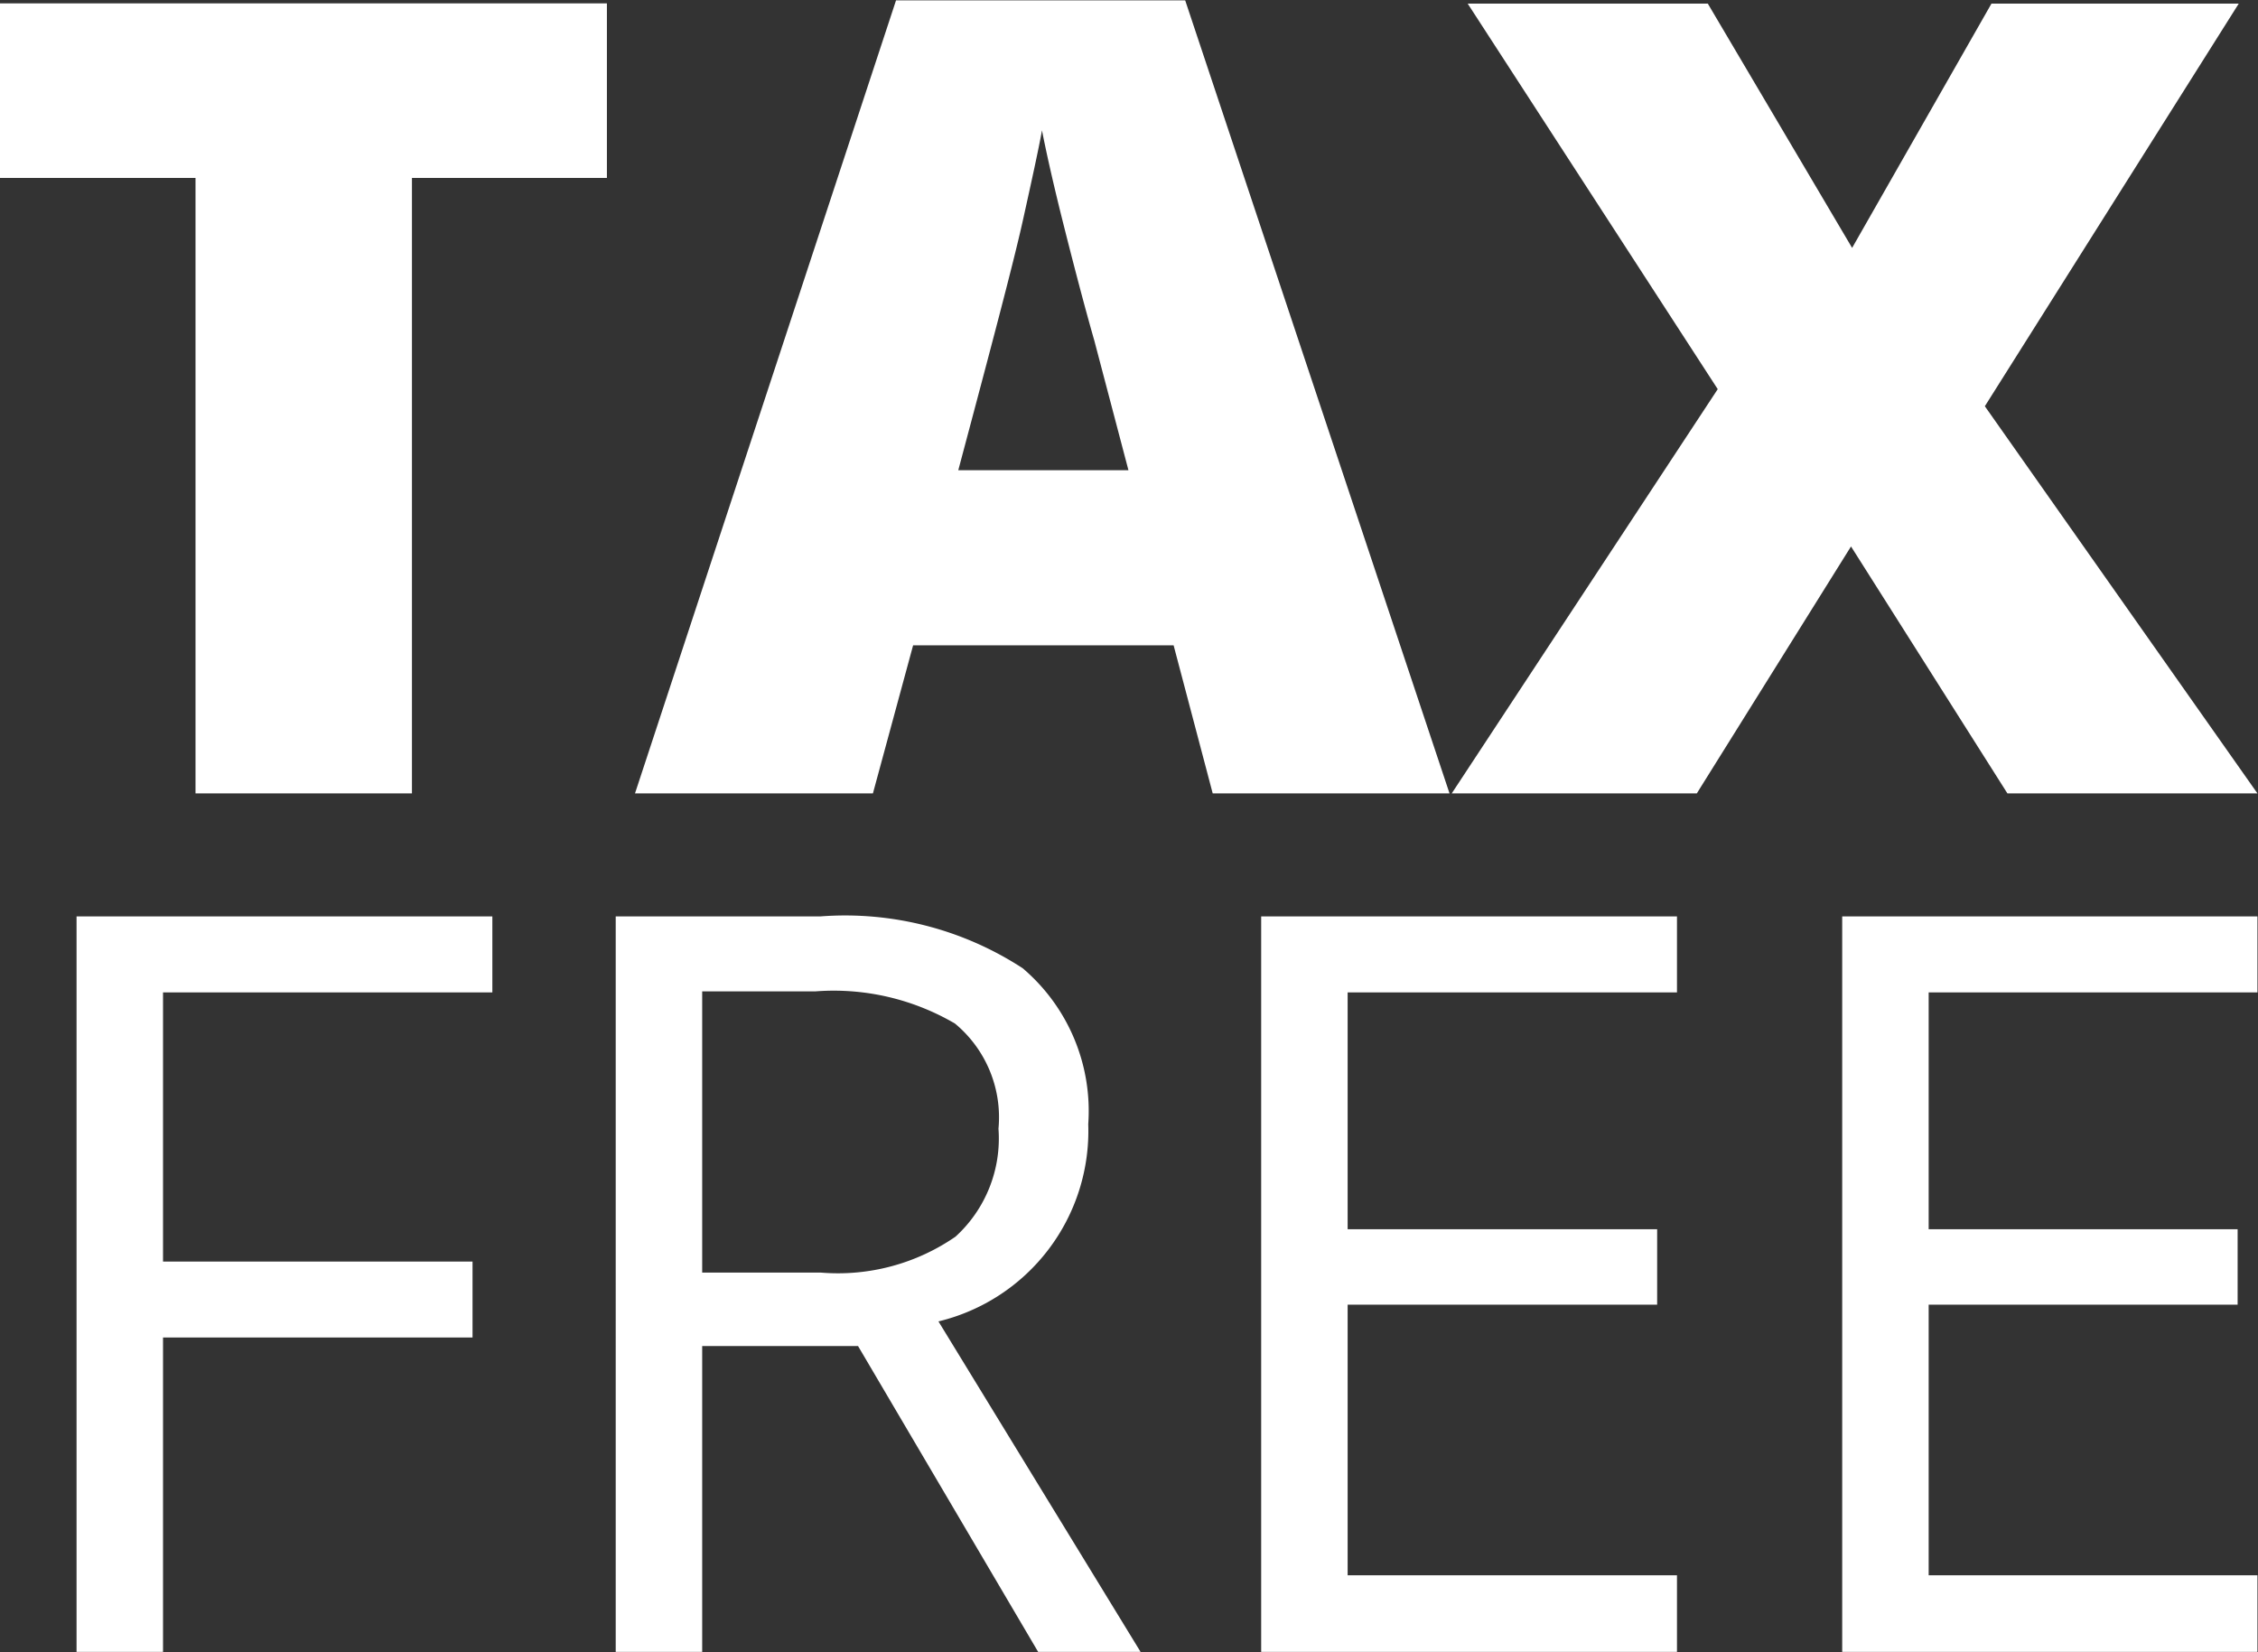 <svg xmlns="http://www.w3.org/2000/svg" width="41" height="30" viewBox="0 0 41 30">
  <rect x="0" y="0" width="41" height="30" fill="#333333" stroke="none"/>
  <defs>
    <style>
      .cls-1 {
        fill: #fff;
        fill-rule: evenodd;
      }
    </style>
  </defs>
  <path id="Kształt_43" data-name="Kształt 43" class="cls-1" d="M1986.45,688.375h-3.93V677.2h-3.55V674.03h11.02V677.2h-3.54v11.176Zm14.54,0-0.71-2.689h-4.73l-0.73,2.689h-4.32l4.74-14.4h5.25l4.8,14.4h-4.3Zm-1.53-5.868-0.62-2.355q-0.225-.784-0.54-2.031c-0.21-.83-0.34-1.425-0.41-1.785-0.06.333-.18,0.883-0.35,1.648s-0.57,2.273-1.17,4.523h3.09Zm20.5,5.868h-4.54l-2.84-4.484-2.8,4.484h-4.45l4.83-7.34-4.54-7h4.36l2.62,4.435,2.53-4.435h4.49l-4.61,7.31Zm-38.03,15.587h-1.57V690.609h7.55v1.379h-5.98v4.887h5.62v1.379h-5.62v5.708Zm9.79-5.553v5.553h-1.57V690.609h3.71a5.9,5.9,0,0,1,3.68.941,3.4,3.4,0,0,1,1.19,2.831,3.557,3.557,0,0,1-2.72,3.581l3.67,6h-1.86l-3.27-5.553h-2.83Zm0-1.333h2.16a3.756,3.756,0,0,0,2.44-.653,2.412,2.412,0,0,0,.78-1.96,2.211,2.211,0,0,0-.79-1.909,4.354,4.354,0,0,0-2.54-.584h-2.05v5.106Zm17.7,6.886h-7.55V690.609h7.55v1.379h-5.98v4.3h5.62v1.37h-5.62v4.914h5.98v1.388Zm10.54,0h-7.54V690.609h7.54v1.379h-5.97v4.3h5.61v1.37h-5.61v4.914h5.97v1.388Z" transform="translate(-1978.97 -673.969)"/>
</svg>
